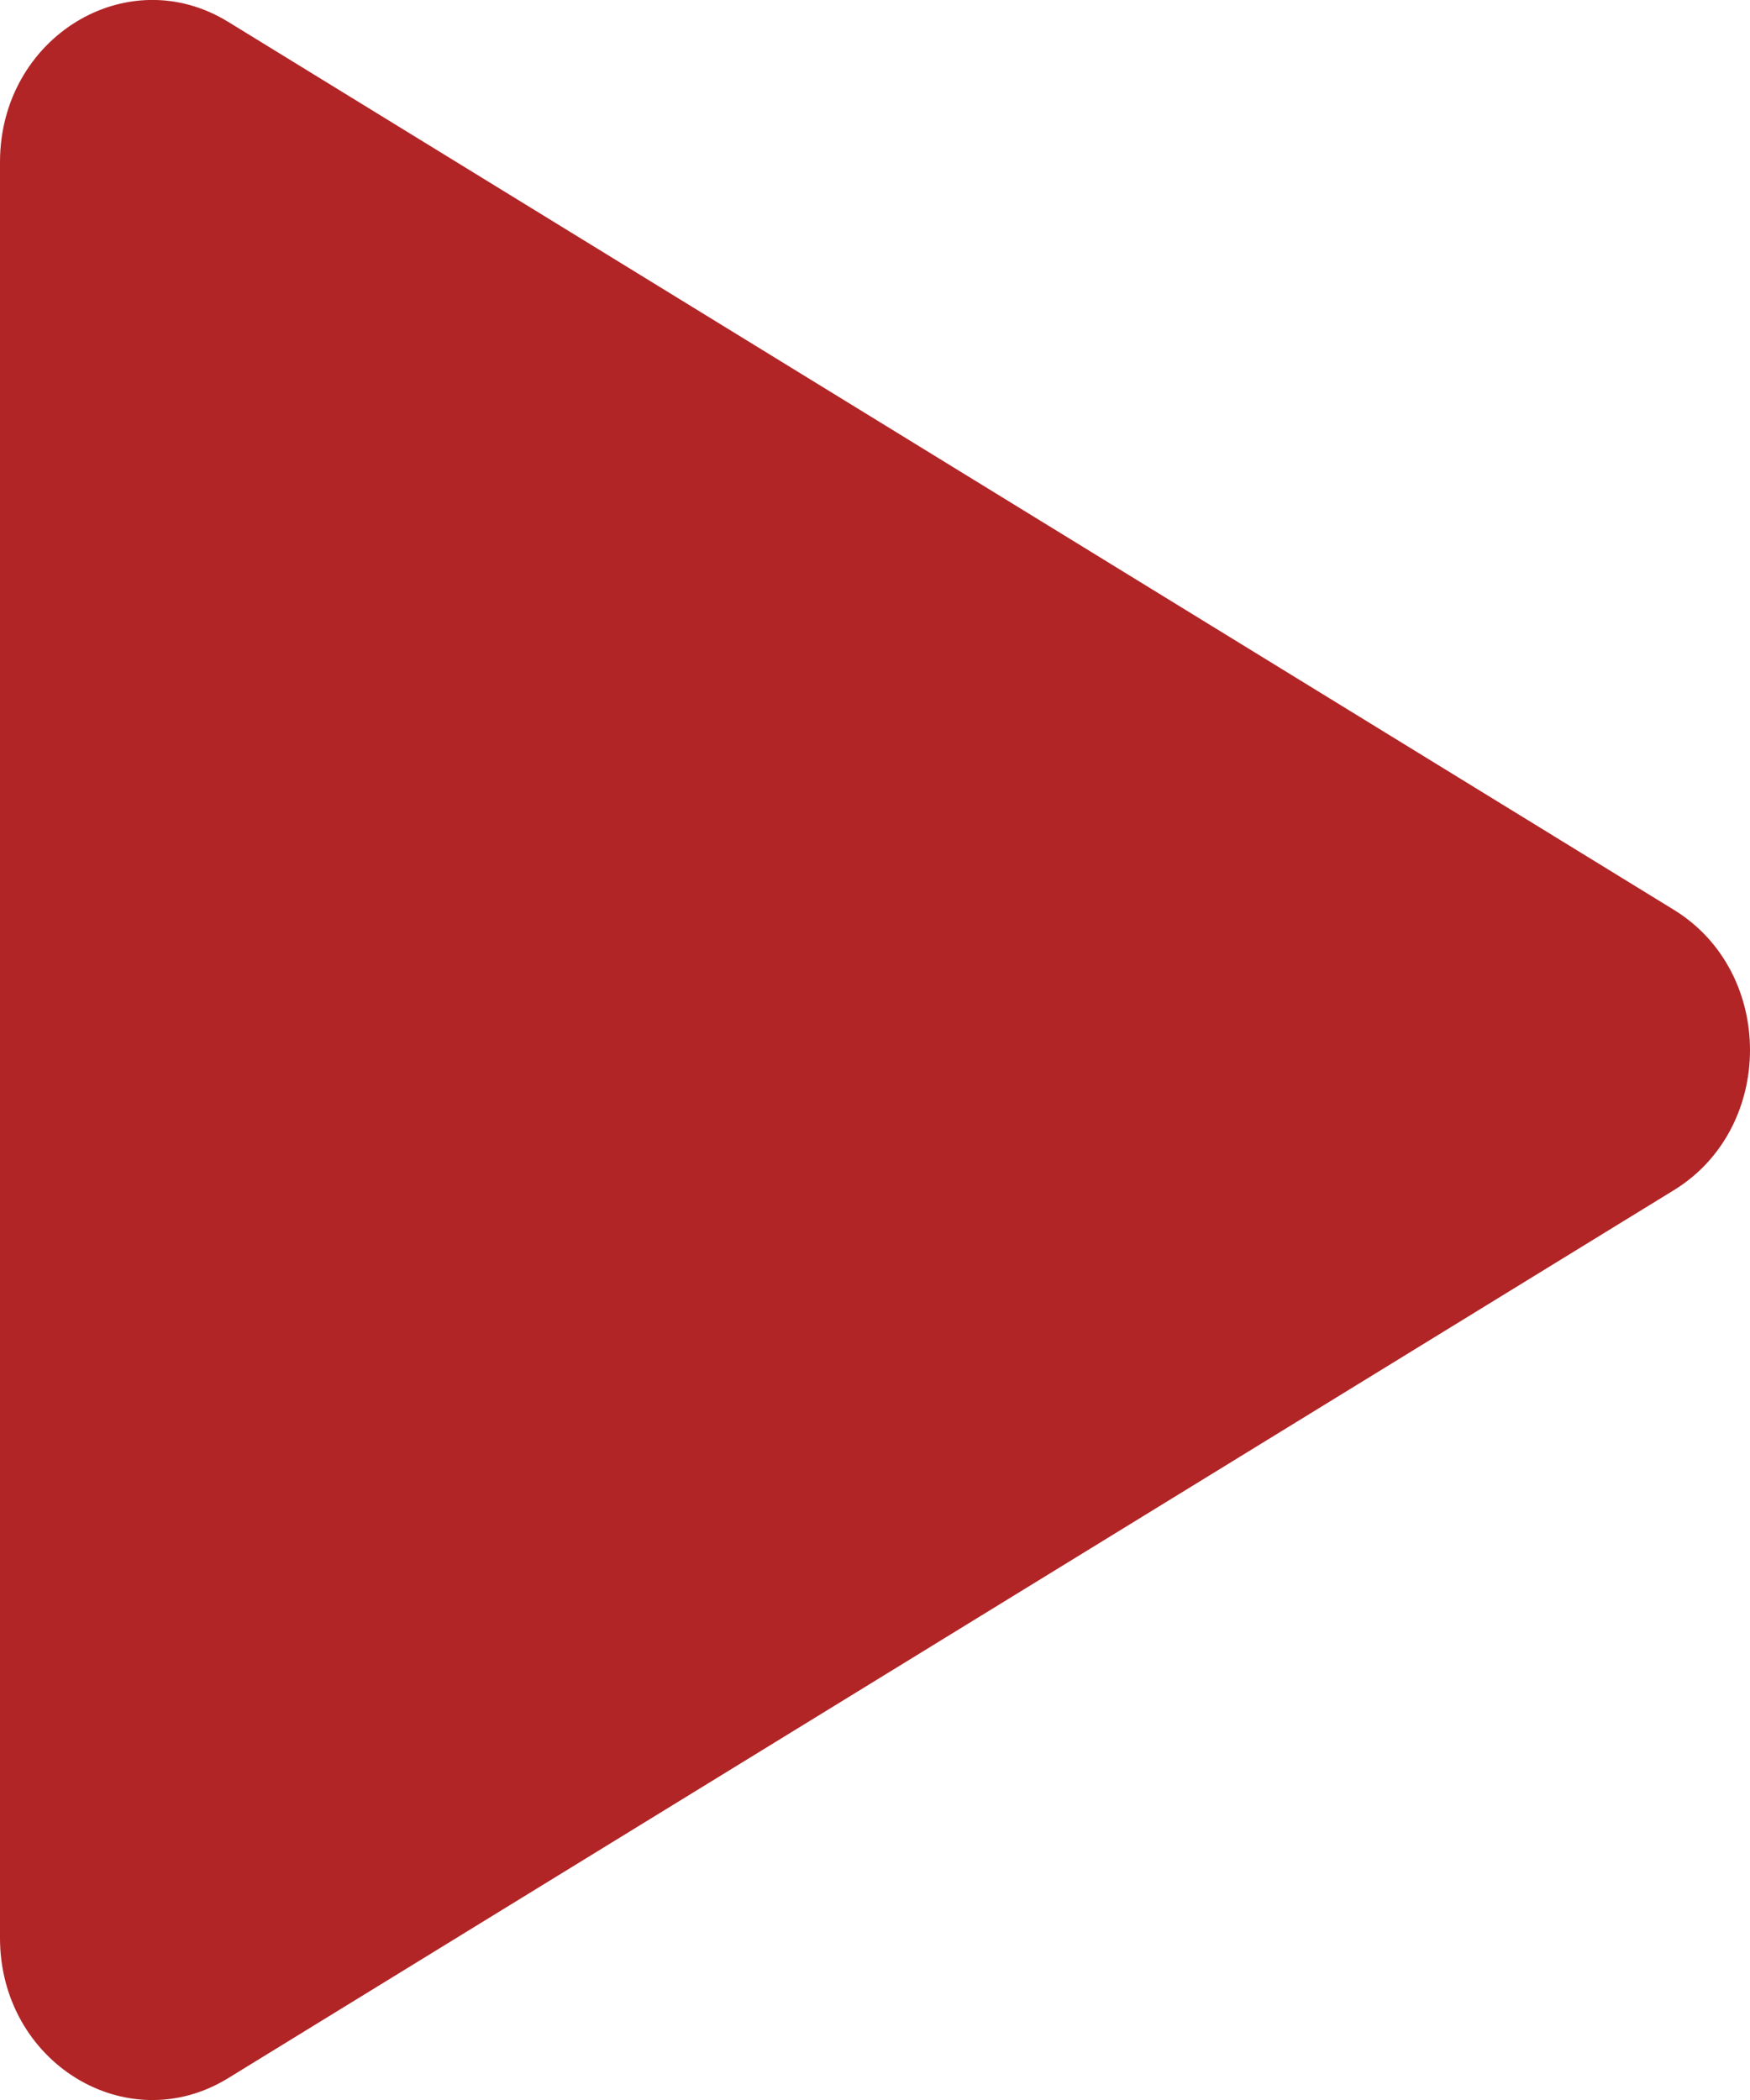 <?xml version="1.0" encoding="UTF-8"?> <svg xmlns="http://www.w3.org/2000/svg" width="10" height="12" viewBox="0 0 10 12" fill="none"><path d="M9.565 5.199C10.145 5.555 10.145 6.445 9.565 6.801L1.304 11.875C0.725 12.231 8.40837e-07 11.786 8.71963e-07 11.074L1.31551e-06 0.926C1.34664e-06 0.214 0.725 -0.231 1.304 0.125L9.565 5.199Z" fill="#B12526"></path></svg> 